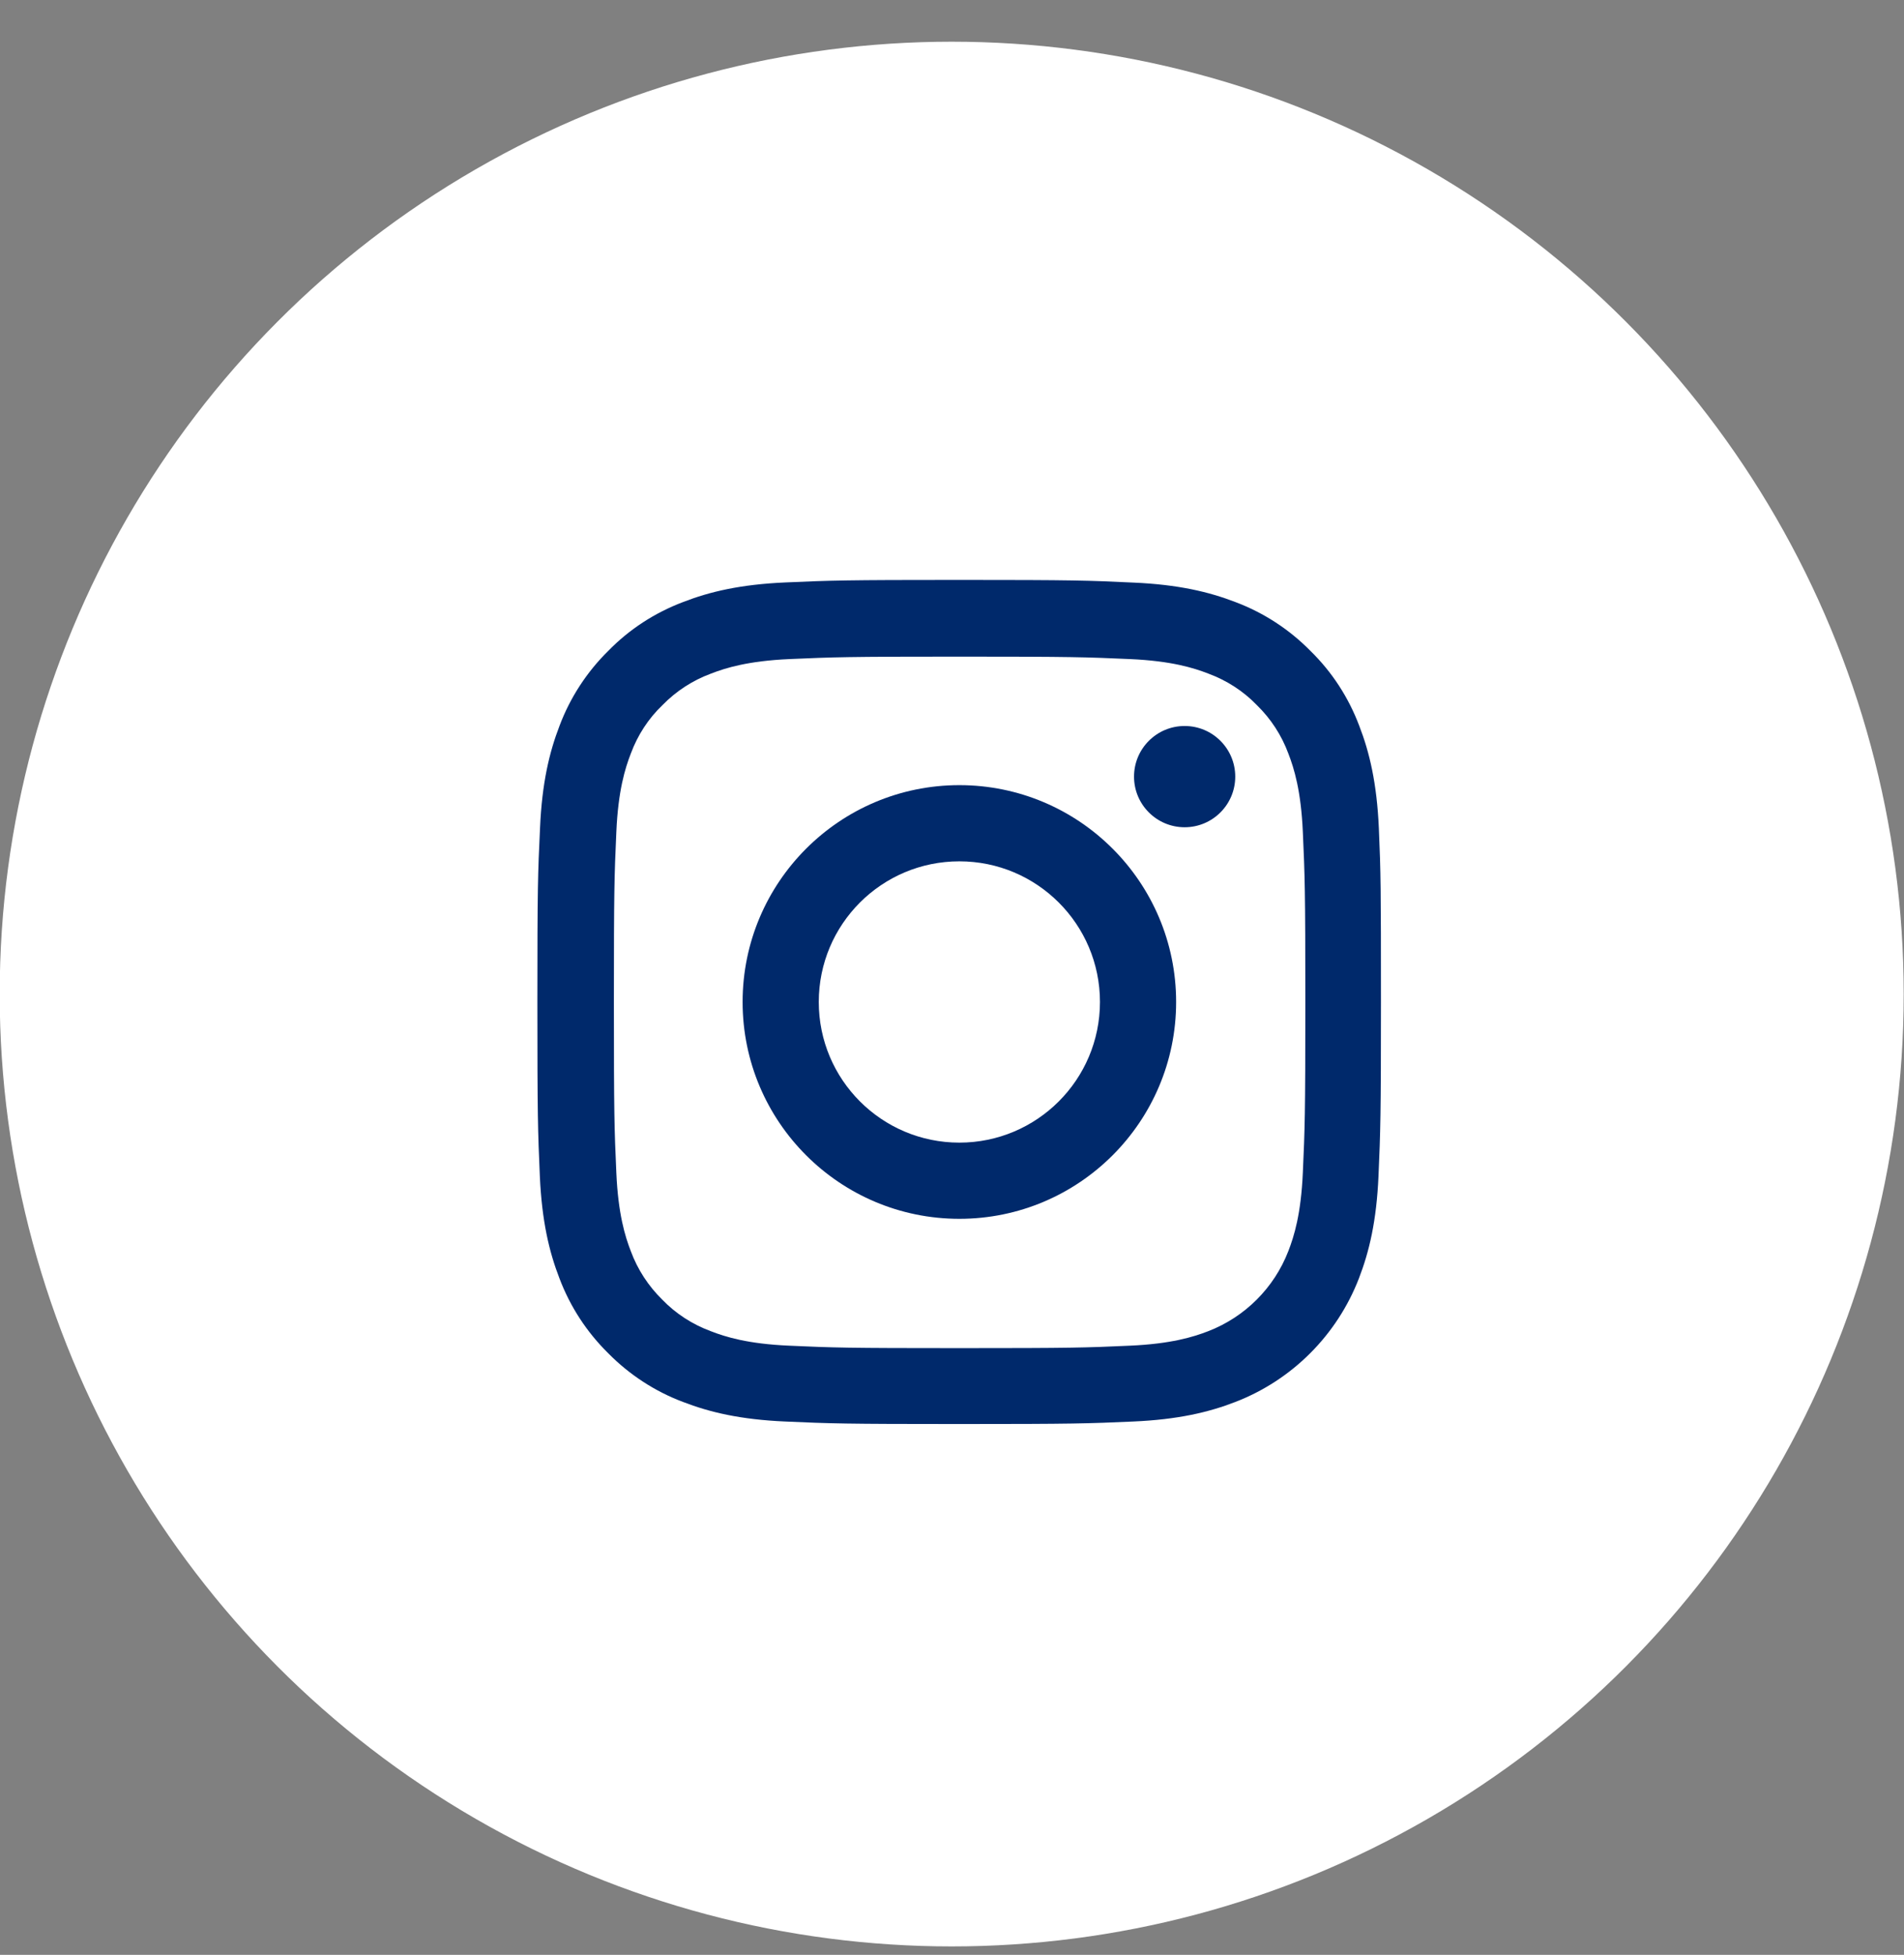 <svg width="38" height="39" viewBox="0 0 38 39" fill="none" xmlns="http://www.w3.org/2000/svg">
<rect x="0" y="0" width="38" height="39" fill="#808080" stroke="none"/>
<circle cx="18.994" cy="19.832" r="18" fill="white" stroke="white" stroke-width="2"/>
<path d="M27.519 16.521C27.479 15.626 27.334 15.011 27.127 14.478C26.913 13.912 26.584 13.406 26.153 12.985C25.732 12.557 25.222 12.225 24.663 12.014C24.127 11.807 23.515 11.662 22.62 11.623C21.719 11.58 21.433 11.57 19.146 11.57C16.86 11.57 16.574 11.58 15.676 11.62C14.781 11.659 14.166 11.804 13.633 12.011C13.067 12.225 12.561 12.554 12.14 12.985C11.712 13.406 11.38 13.916 11.169 14.475C10.962 15.011 10.817 15.623 10.778 16.518C10.735 17.419 10.725 17.705 10.725 19.992C10.725 22.278 10.735 22.564 10.774 23.462C10.814 24.357 10.959 24.972 11.166 25.505C11.38 26.071 11.712 26.578 12.14 26.999C12.561 27.426 13.071 27.759 13.63 27.969C14.166 28.176 14.778 28.321 15.673 28.36C16.571 28.4 16.857 28.41 19.143 28.41C21.43 28.41 21.716 28.4 22.614 28.36C23.509 28.321 24.124 28.176 24.657 27.969C25.788 27.532 26.683 26.637 27.121 25.505C27.328 24.969 27.473 24.357 27.512 23.462C27.551 22.564 27.561 22.278 27.561 19.992C27.561 17.705 27.558 17.419 27.519 16.521ZM26.002 23.396C25.966 24.219 25.828 24.663 25.713 24.959C25.43 25.693 24.847 26.275 24.114 26.558C23.818 26.673 23.37 26.811 22.551 26.847C21.663 26.887 21.397 26.896 19.15 26.896C16.903 26.896 16.633 26.887 15.748 26.847C14.926 26.811 14.482 26.673 14.186 26.558C13.821 26.423 13.488 26.209 13.219 25.93C12.939 25.656 12.725 25.327 12.59 24.962C12.475 24.666 12.337 24.219 12.301 23.4C12.261 22.512 12.252 22.245 12.252 19.998C12.252 17.752 12.261 17.482 12.301 16.597C12.337 15.774 12.475 15.33 12.59 15.034C12.725 14.669 12.939 14.337 13.222 14.067C13.495 13.787 13.824 13.574 14.189 13.439C14.485 13.324 14.933 13.186 15.752 13.149C16.64 13.11 16.906 13.1 19.153 13.1C21.403 13.1 21.67 13.11 22.555 13.149C23.377 13.186 23.821 13.324 24.117 13.439C24.482 13.574 24.814 13.787 25.084 14.067C25.364 14.34 25.578 14.669 25.713 15.034C25.828 15.33 25.966 15.778 26.002 16.597C26.042 17.485 26.052 17.752 26.052 19.998C26.052 22.245 26.042 22.508 26.002 23.396Z" fill="#00296B"/>
<path d="M19.147 15.664C16.759 15.664 14.821 17.602 14.821 19.99C14.821 22.378 16.759 24.316 19.147 24.316C21.535 24.316 23.473 22.378 23.473 19.99C23.473 17.602 21.535 15.664 19.147 15.664ZM19.147 22.796C17.597 22.796 16.341 21.539 16.341 19.99C16.341 18.44 17.597 17.184 19.147 17.184C20.696 17.184 21.953 18.44 21.953 19.99C21.953 21.539 20.696 22.796 19.147 22.796Z" fill="#00296B"/>
<path d="M24.653 15.494C24.653 16.052 24.201 16.504 23.643 16.504C23.085 16.504 22.633 16.052 22.633 15.494C22.633 14.936 23.085 14.484 23.643 14.484C24.201 14.484 24.653 14.936 24.653 15.494Z" fill="#00296B"/>
</svg>
